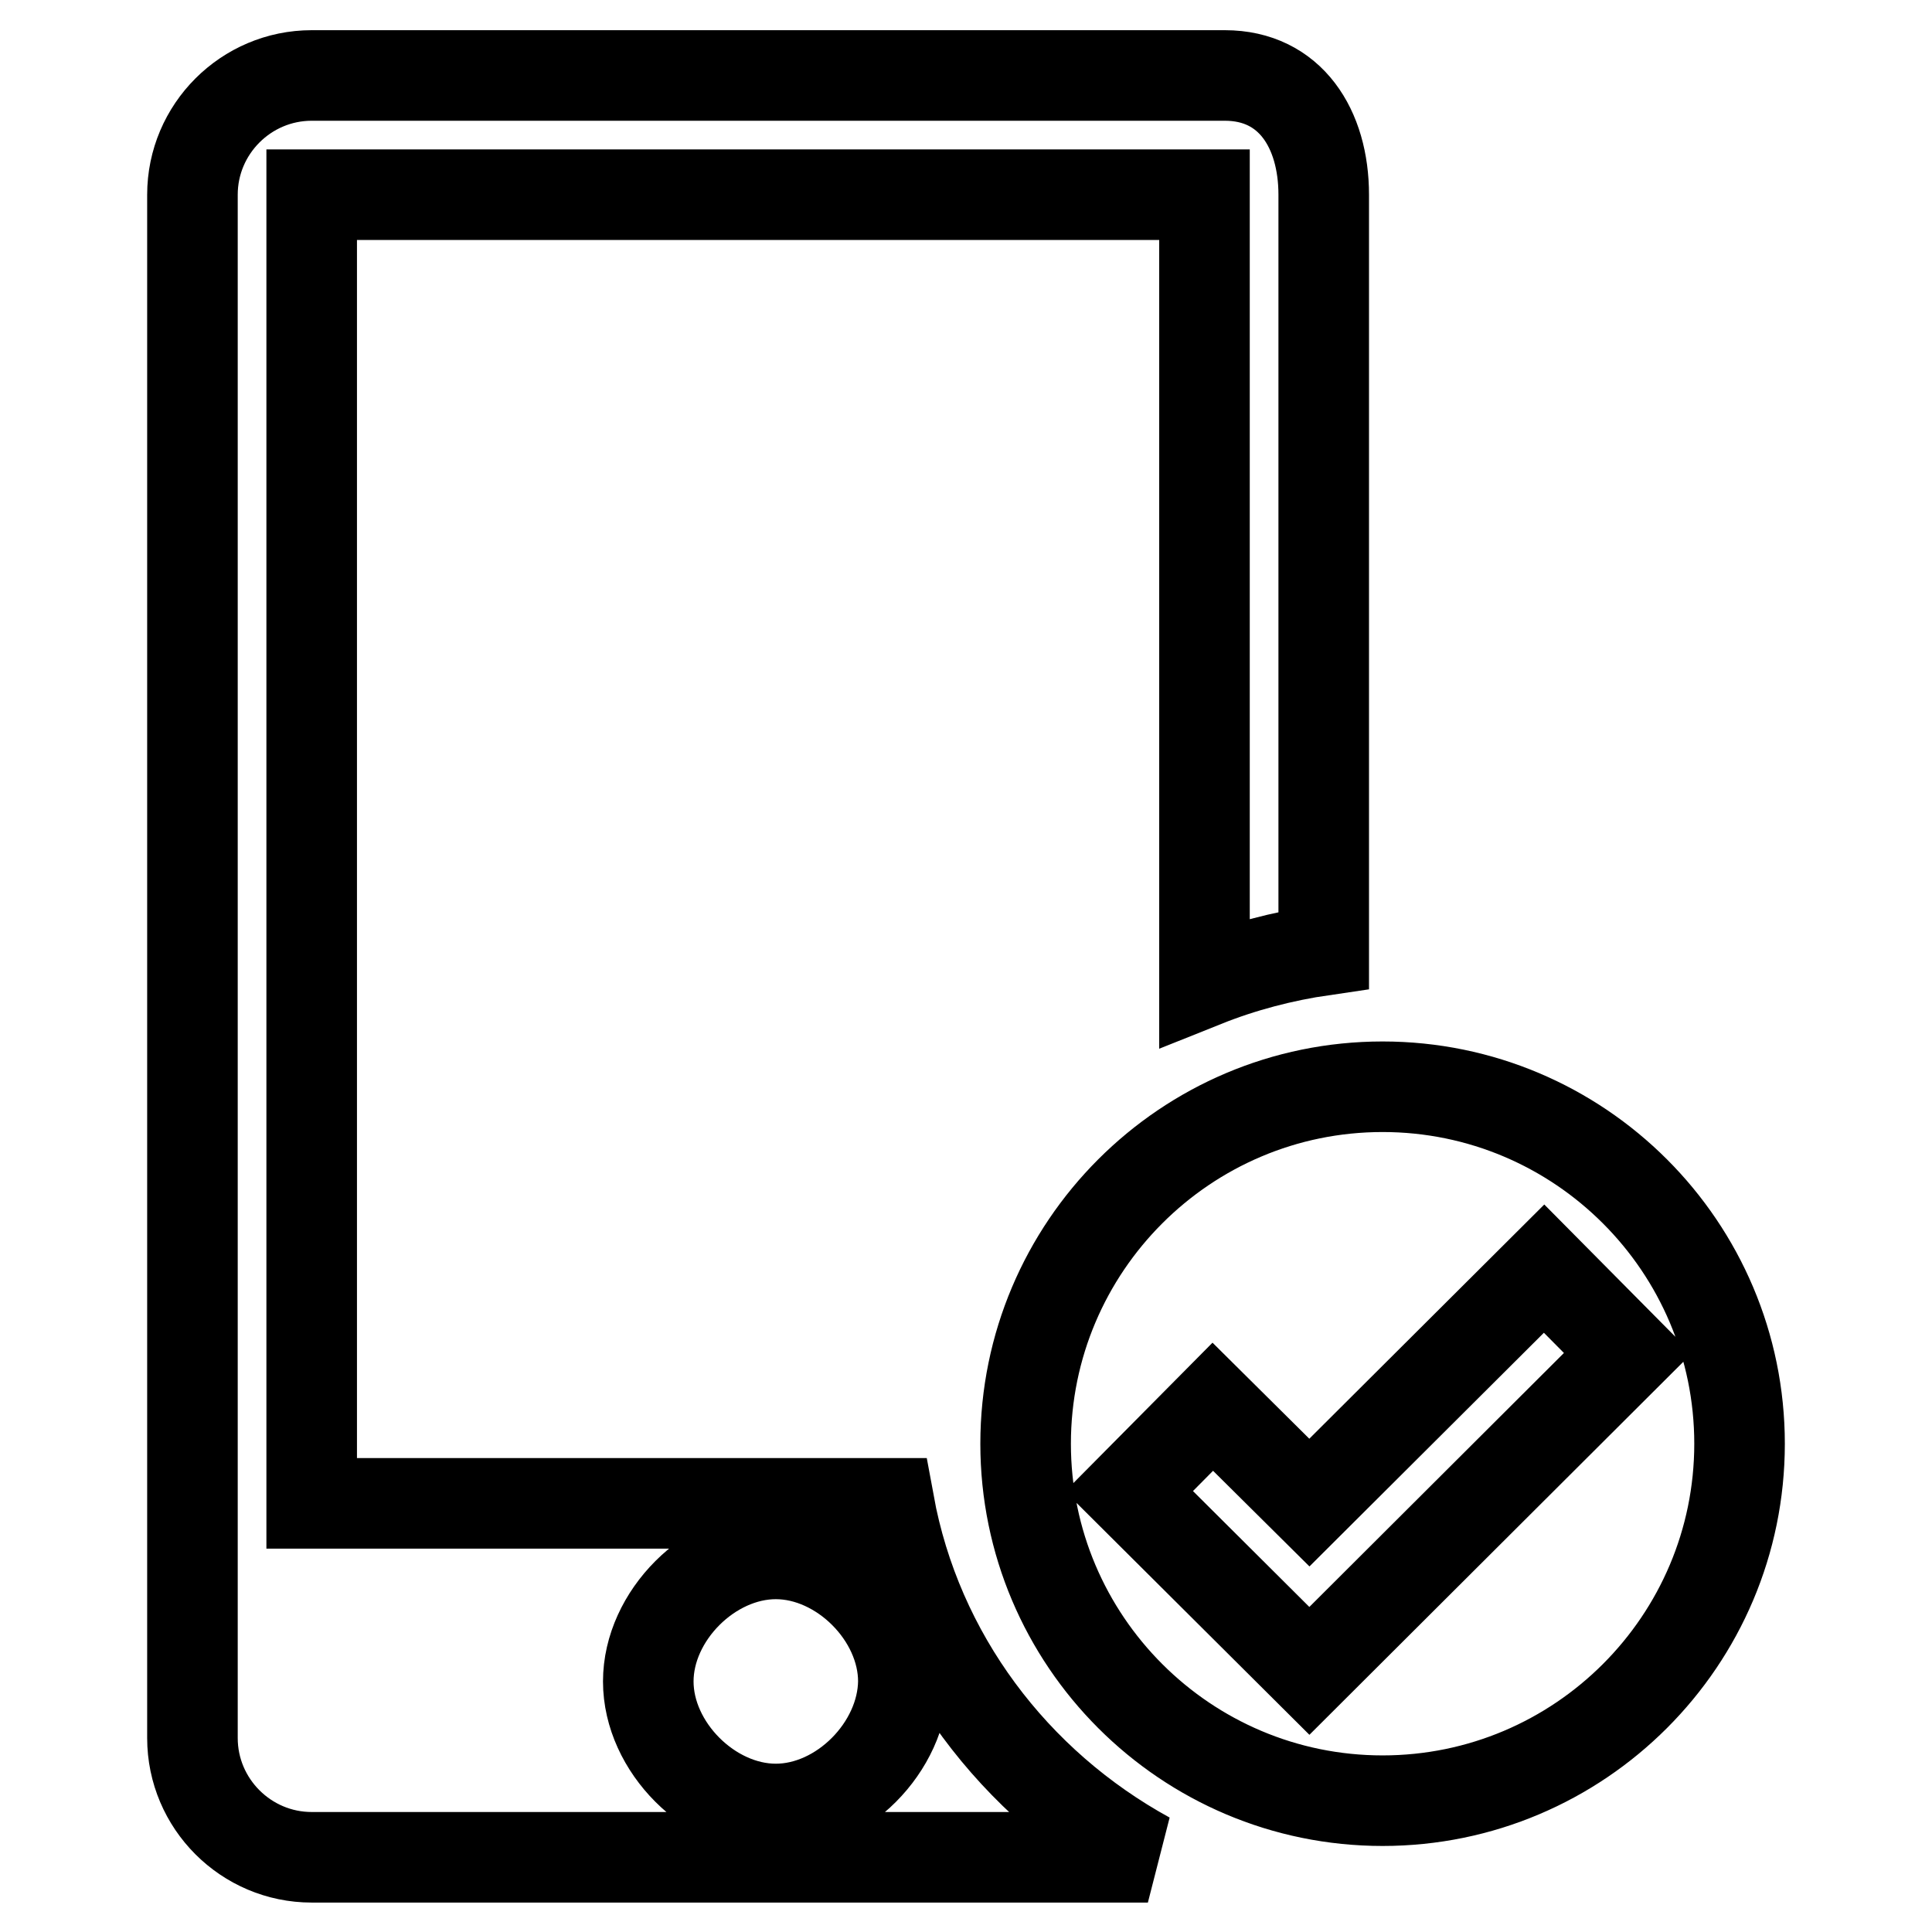 <?xml version="1.0" encoding="utf-8"?>
<!-- Svg Vector Icons : http://www.onlinewebfonts.com/icon -->
<!DOCTYPE svg PUBLIC "-//W3C//DTD SVG 1.1//EN" "http://www.w3.org/Graphics/SVG/1.1/DTD/svg11.dtd">
<svg version="1.1" xmlns="http://www.w3.org/2000/svg" xmlns:xlink="http://www.w3.org/1999/xlink" x="0px" y="0px" viewBox="0 0 256 256" enable-background="new 0 0 256 256" xml:space="preserve">
<g> <path stroke-width="12" fill-opacity="0" stroke="#000000"  d="M117.8,199.2H41.3V25.8h118.3v104.3c5-2,10.3-3.4,15.8-4.2V25.8c0-8.7-4.4-15.8-13.1-15.8H41.3 c-8.7,0-15.8,7.1-15.8,15.8v204.5c0,8.7,7.1,15.8,15.8,15.8h110.8C134.4,236.4,121.5,219.4,117.8,199.2z M102.8,239.7 c-8.7,0-16.9-8.2-16.9-16.9c0-8.7,8.2-16.9,16.9-16.9s16.9,8.2,16.9,16.9C119.6,231.5,111.5,239.7,102.8,239.7z M183.2,144 c-26.1,0-47.3,21.2-47.3,47.3c0,26.1,21.2,47.3,47.3,47.3c26.1,0,47.3-21.2,47.3-47.3C230.5,165.2,209.3,144,183.2,144z  M173.5,221.4l-23.9-23.8l11.1-11.2l12.8,12.7l31.1-31l11.1,11.2L173.5,221.4z"/></g>
</svg>